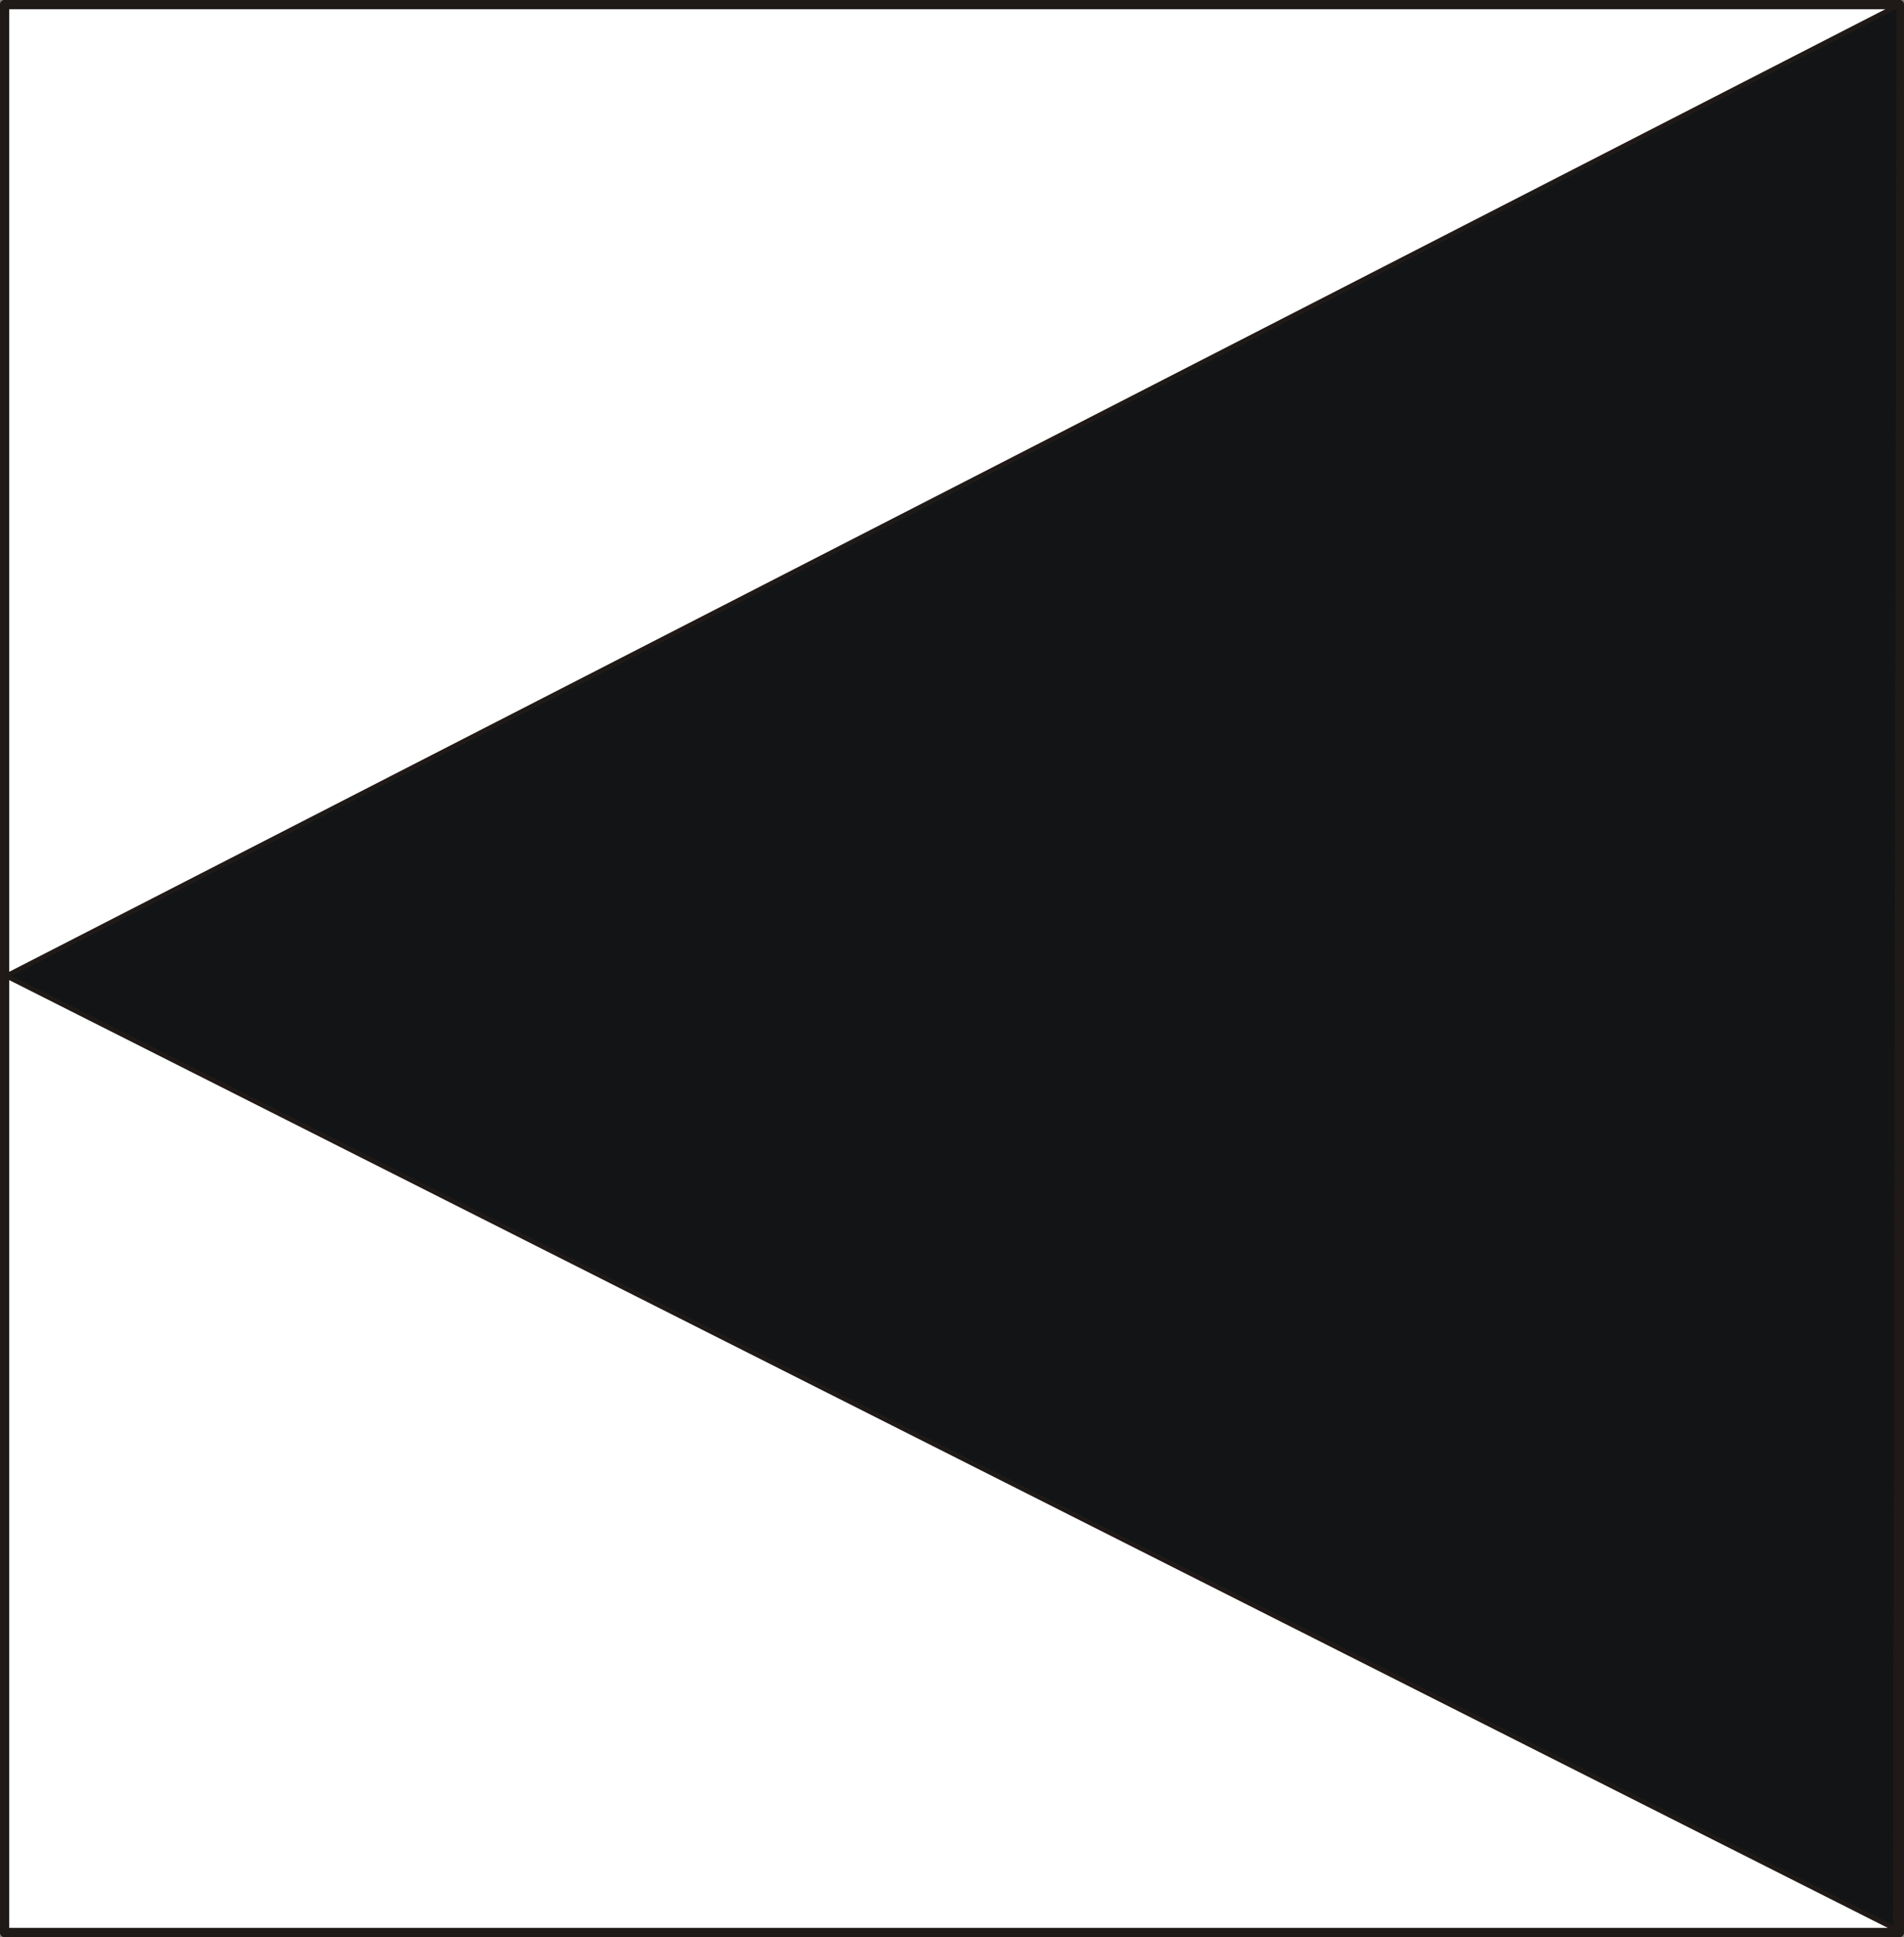 <?xml version="1.0" encoding="UTF-8" standalone="no"?>
<!DOCTYPE svg PUBLIC "-//W3C//DTD SVG 1.0//EN" "http://www.w3.org/TR/2001/REC-SVG-20010904/DTD/svg10.dtd">
<svg xmlns="http://www.w3.org/2000/svg" xmlns:xlink="http://www.w3.org/1999/xlink" fill-rule="evenodd" height="1.205in" preserveAspectRatio="none" stroke-linecap="round" viewBox="0 0 15758 16000" width="1.185in">
<rect x="0" y="0" width="15758" height="16000" fill="#808080" stroke="none"/>
<style type="text/css">
.brush0 { fill: rgb(255,255,255); }
.pen0 { stroke: rgb(0,0,0); stroke-width: 1; stroke-linejoin: round; }
.pen1 { stroke: none; }
.brush1 { fill: none; }
.pen2 { stroke: rgb(31,26,23); stroke-width: 77; stroke-linejoin: round; }
.brush2 { fill: rgb(18,20,21); }
.pen3 { stroke: rgb(31,26,23); stroke-width: 40; stroke-linejoin: round; }
</style>
<g>
<polygon class="pen1 brush0" points="15720,38 38,38 38,15962 15720,15962 15720,38"/>
<polyline class="pen2" fill="none" points="15720,38 38,38 38,15962 15720,15962 15720,38"/>
<polygon class="pen1 brush2" points="15716,41 53,8061 15687,15933 15716,41"/>
<polyline class="pen3" fill="none" points="15716,41 53,8061 15687,15933 15716,41"/>
</g>
</svg>
